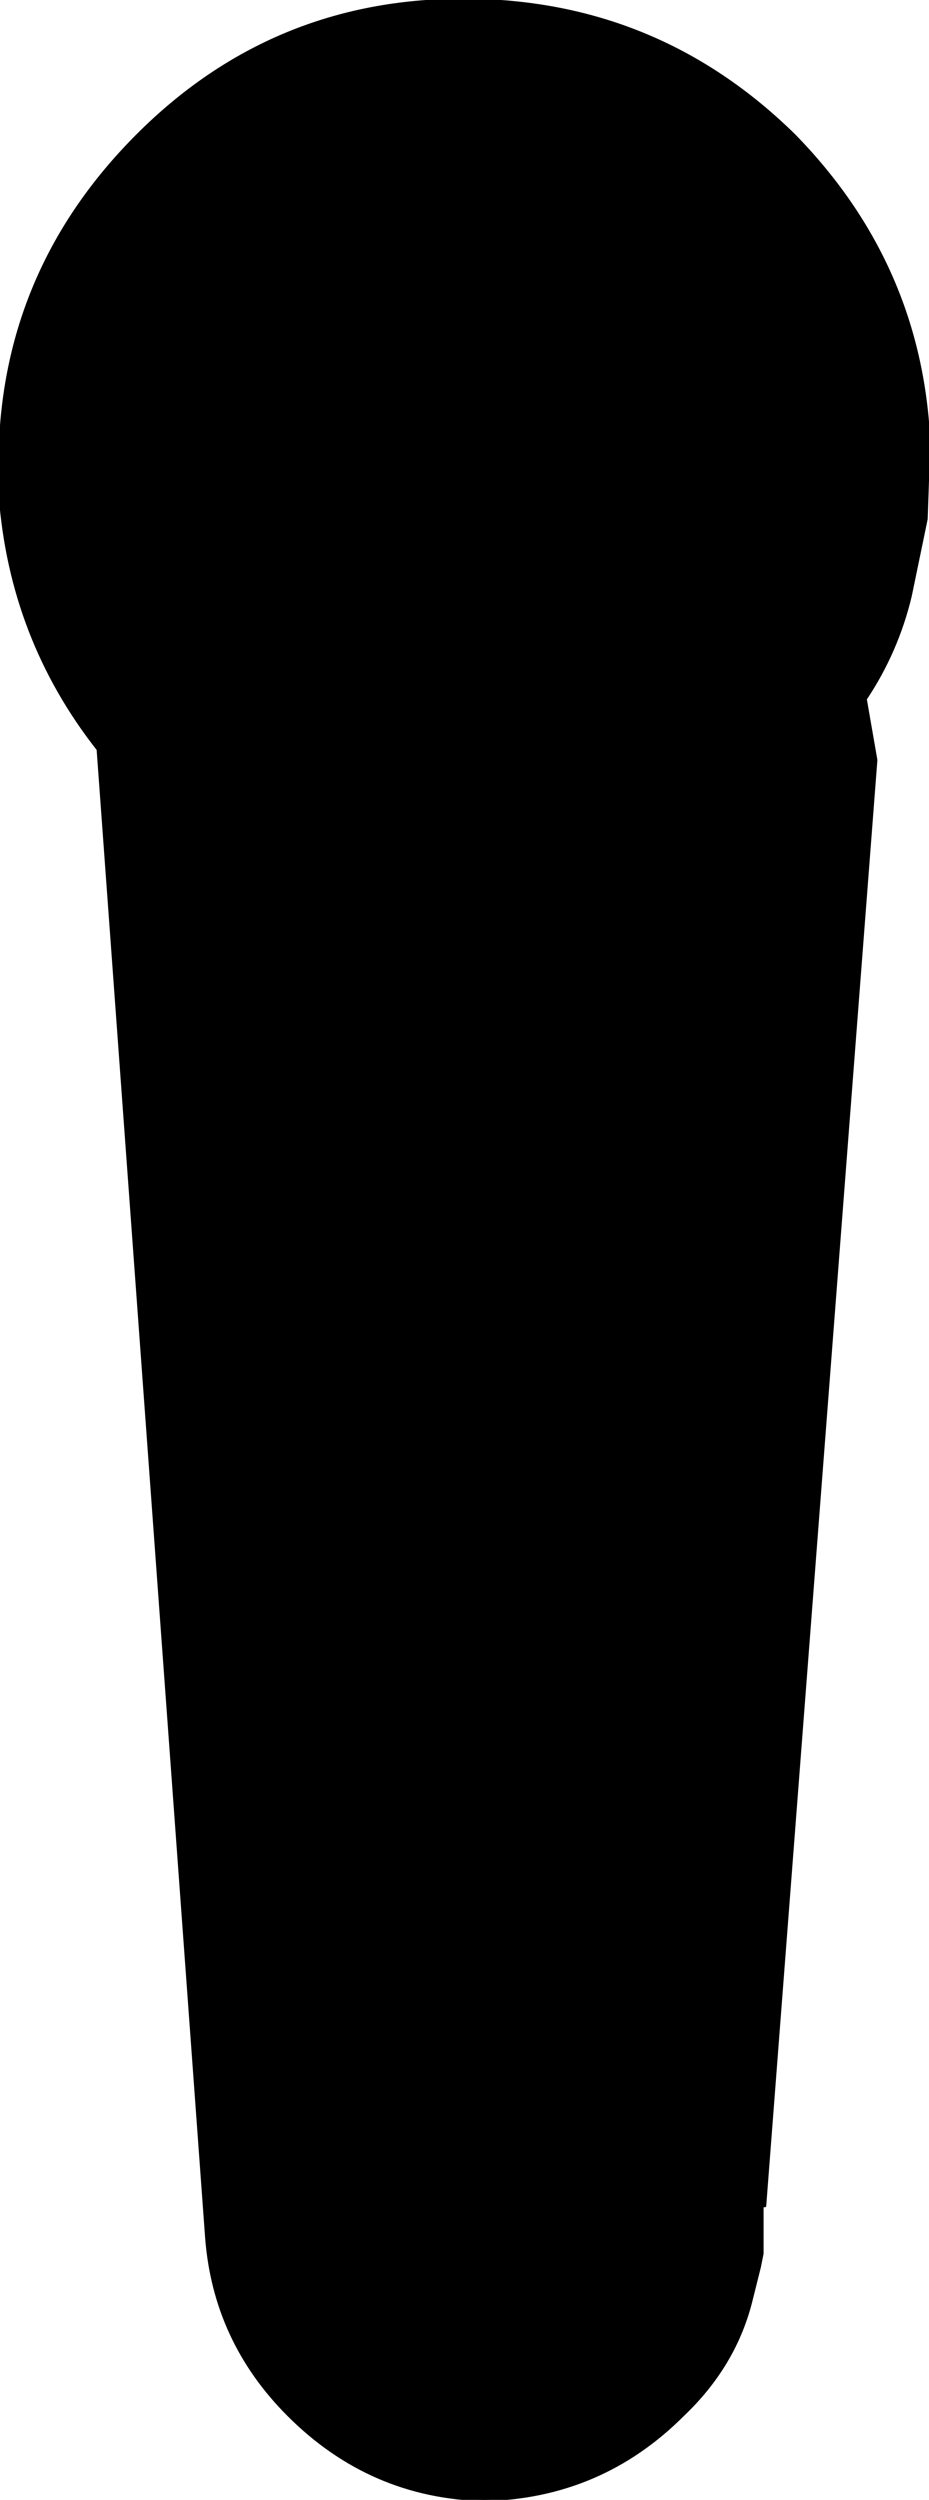 <?xml version="1.0" encoding="UTF-8" standalone="no"?>
<svg xmlns:xlink="http://www.w3.org/1999/xlink" height="47.2px" width="17.55px" xmlns="http://www.w3.org/2000/svg">
  <g transform="matrix(1.0, 0.0, 0.0, 1.0, 8.8, 8.75)">
    <path d="M8.75 -0.4 L8.7 1.05 8.4 2.5 Q8.15 3.55 7.55 4.45 L7.75 5.6 5.65 32.9 5.6 32.9 5.6 33.8 5.55 34.05 5.4 34.65 Q5.1 35.9 4.1 36.85 2.55 38.4 0.35 38.45 -1.8 38.4 -3.35 36.85 -4.75 35.45 -4.9 33.5 L-6.95 5.4 Q-8.6 3.3 -8.8 0.6 L-8.8 0.0 -8.8 -0.25 Q-8.7 -3.7 -6.2 -6.2 -3.65 -8.75 -0.05 -8.75 3.6 -8.75 6.2 -6.2 8.6 -3.75 8.75 -0.4" fill="#000000" fill-rule="evenodd" stroke="none"/>
    <path d="M8.75 -0.4 L8.7 1.05 8.4 2.5 Q8.15 3.55 7.55 4.45 L7.75 5.6 5.65 32.9 5.6 32.9 5.6 33.8 5.55 34.05 5.4 34.65 Q5.1 35.9 4.1 36.85 2.55 38.4 0.35 38.45 -1.8 38.4 -3.35 36.85 -4.75 35.45 -4.9 33.5 L-6.95 5.4 Q-8.6 3.3 -8.8 0.6 L-8.8 0.0 -8.8 -0.25 Q-8.7 -3.7 -6.2 -6.2 -3.65 -8.75 -0.05 -8.75 3.6 -8.75 6.2 -6.2 8.6 -3.75 8.75 -0.4 Z" fill="none" stroke="#000000" stroke-linecap="round" stroke-linejoin="round" stroke-width="0.05"/>
  </g>
</svg>
